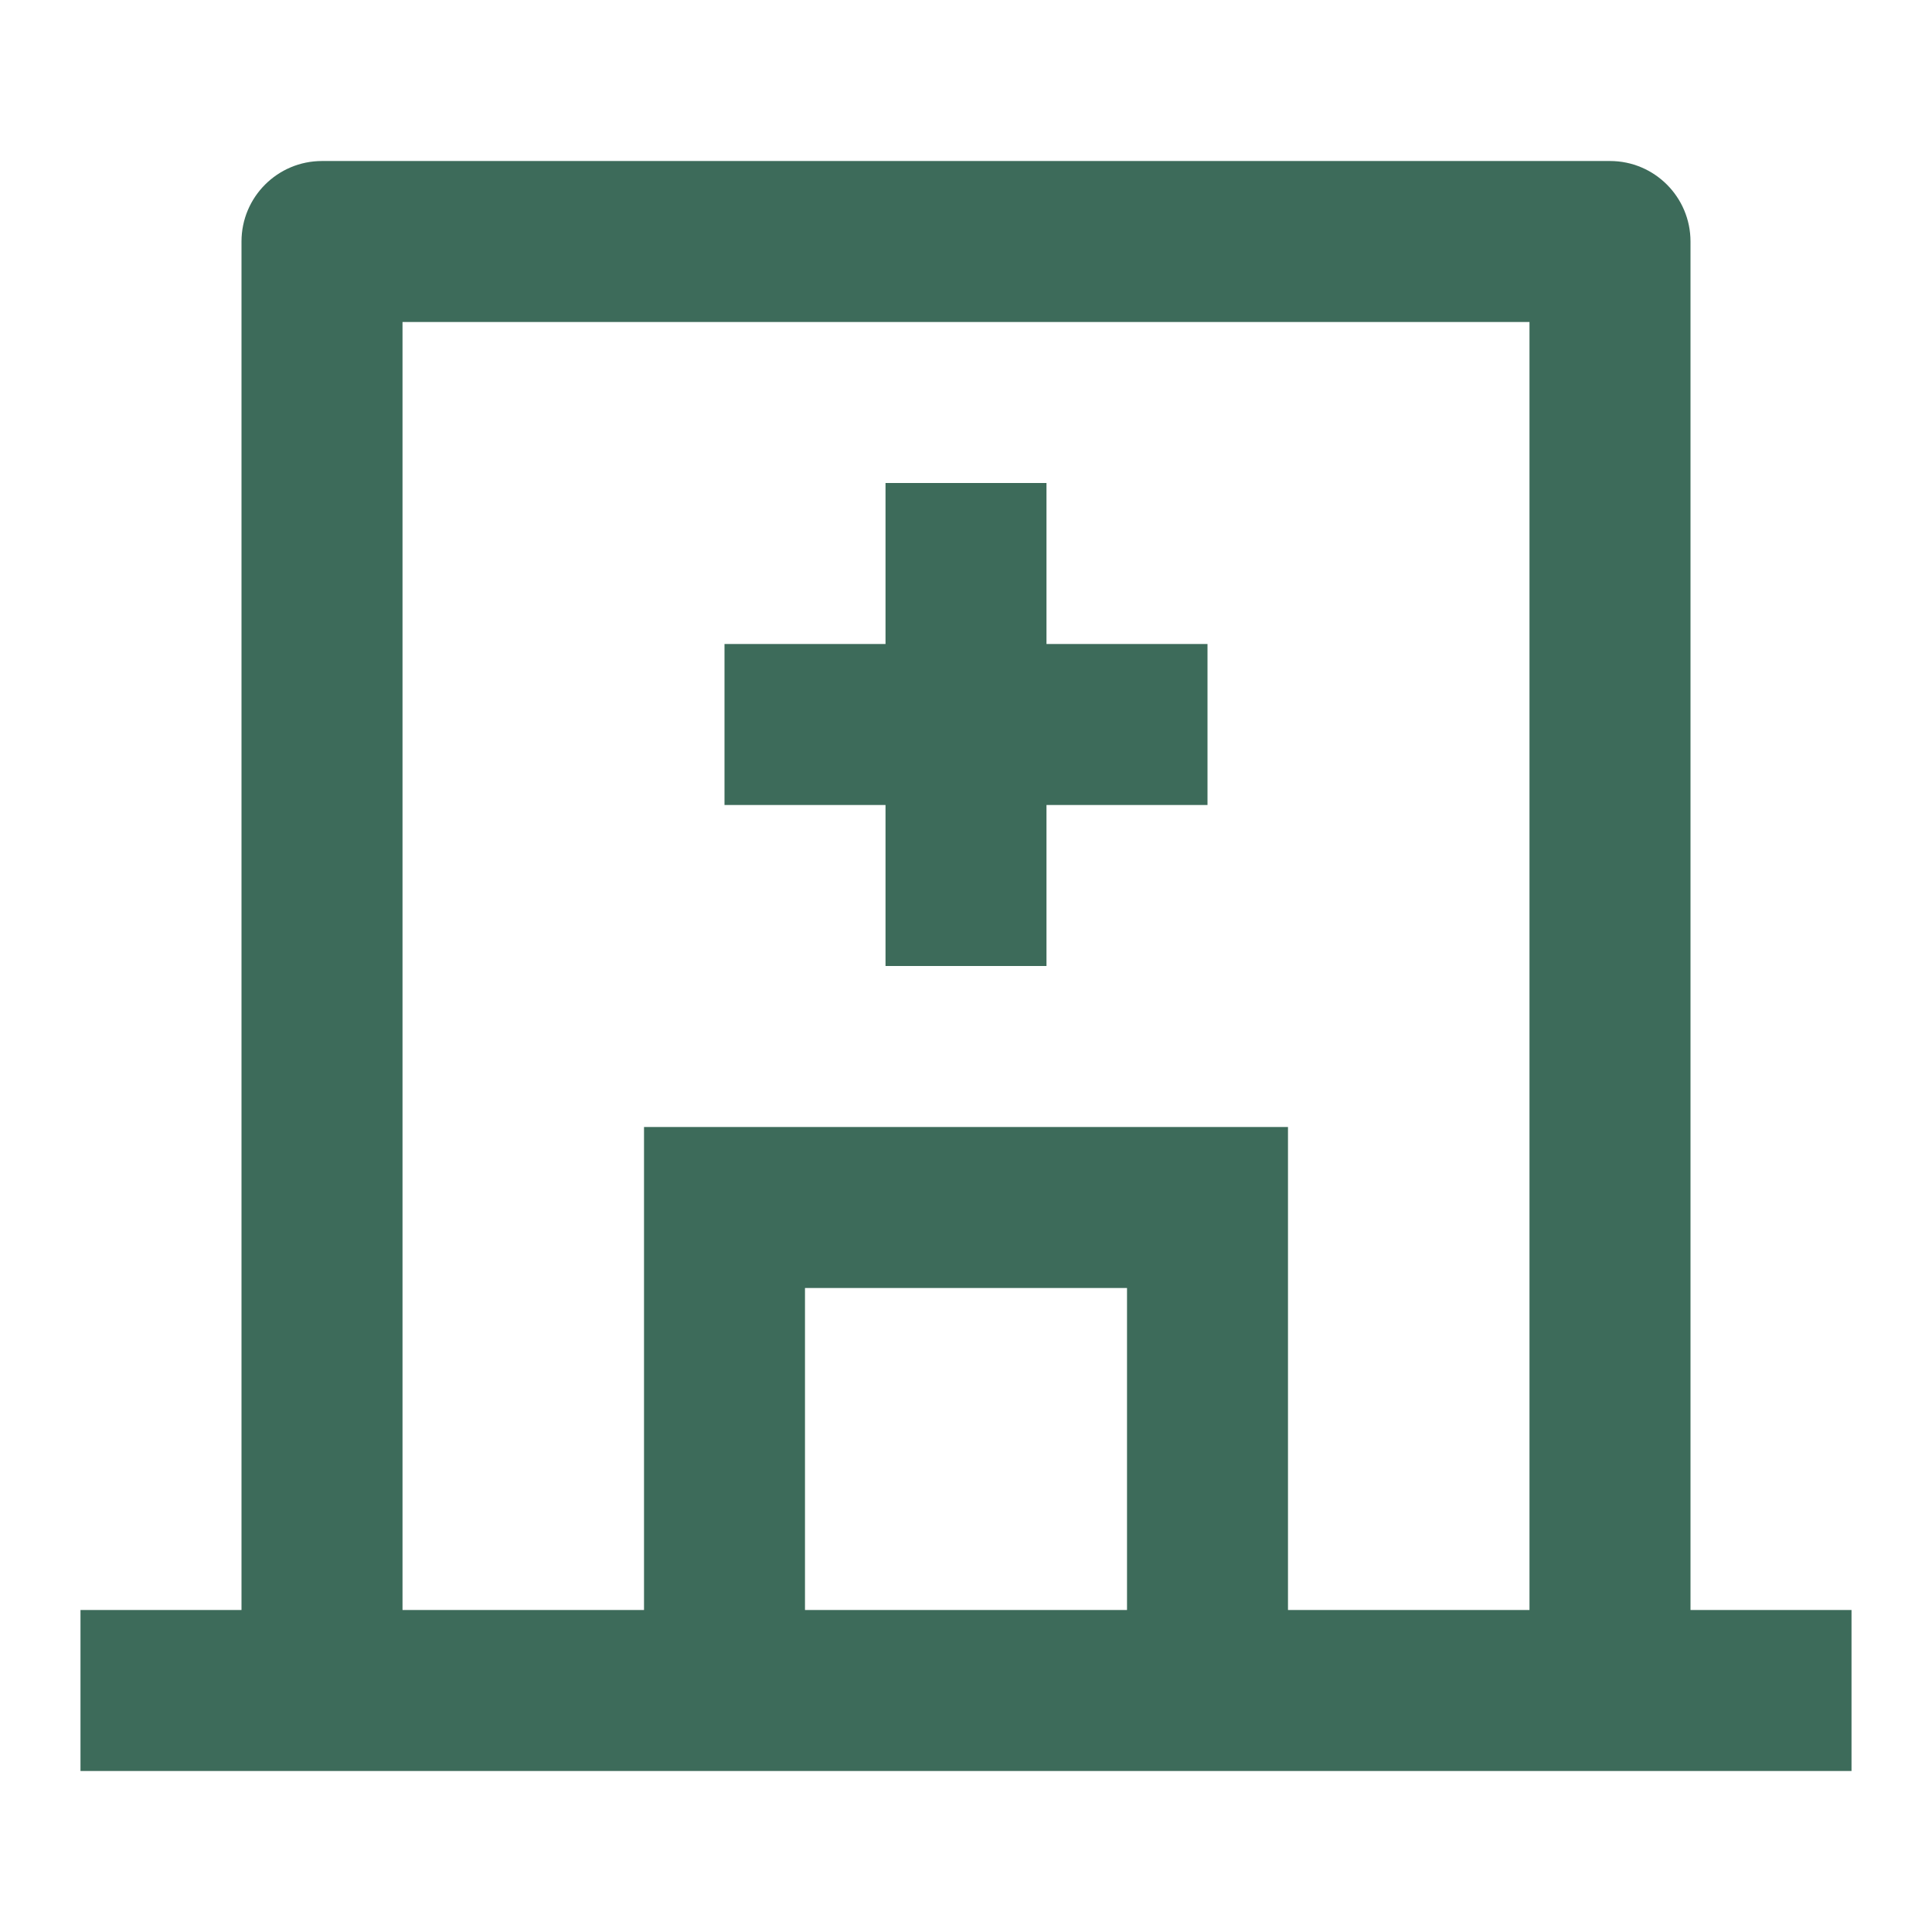 <svg width="44" height="44" viewBox="0 0 44 44" fill="none" xmlns="http://www.w3.org/2000/svg">
<path d="M14.667 36.667V25.667H29.333V36.667H34.833V7.333H9.167V36.667H14.667ZM18.333 36.667H25.667V29.333H18.333V36.667ZM38.5 36.667H42.167V40.333H1.833V36.667H5.5V5.5C5.5 4.488 6.321 3.667 7.333 3.667H36.667C37.679 3.667 38.5 4.488 38.5 5.5V36.667ZM20.167 14.667V11H23.833V14.667H27.5V18.333H23.833V22H20.167V18.333H16.5V14.667H20.167Z" fill="#3D6B5A"/>
</svg>
